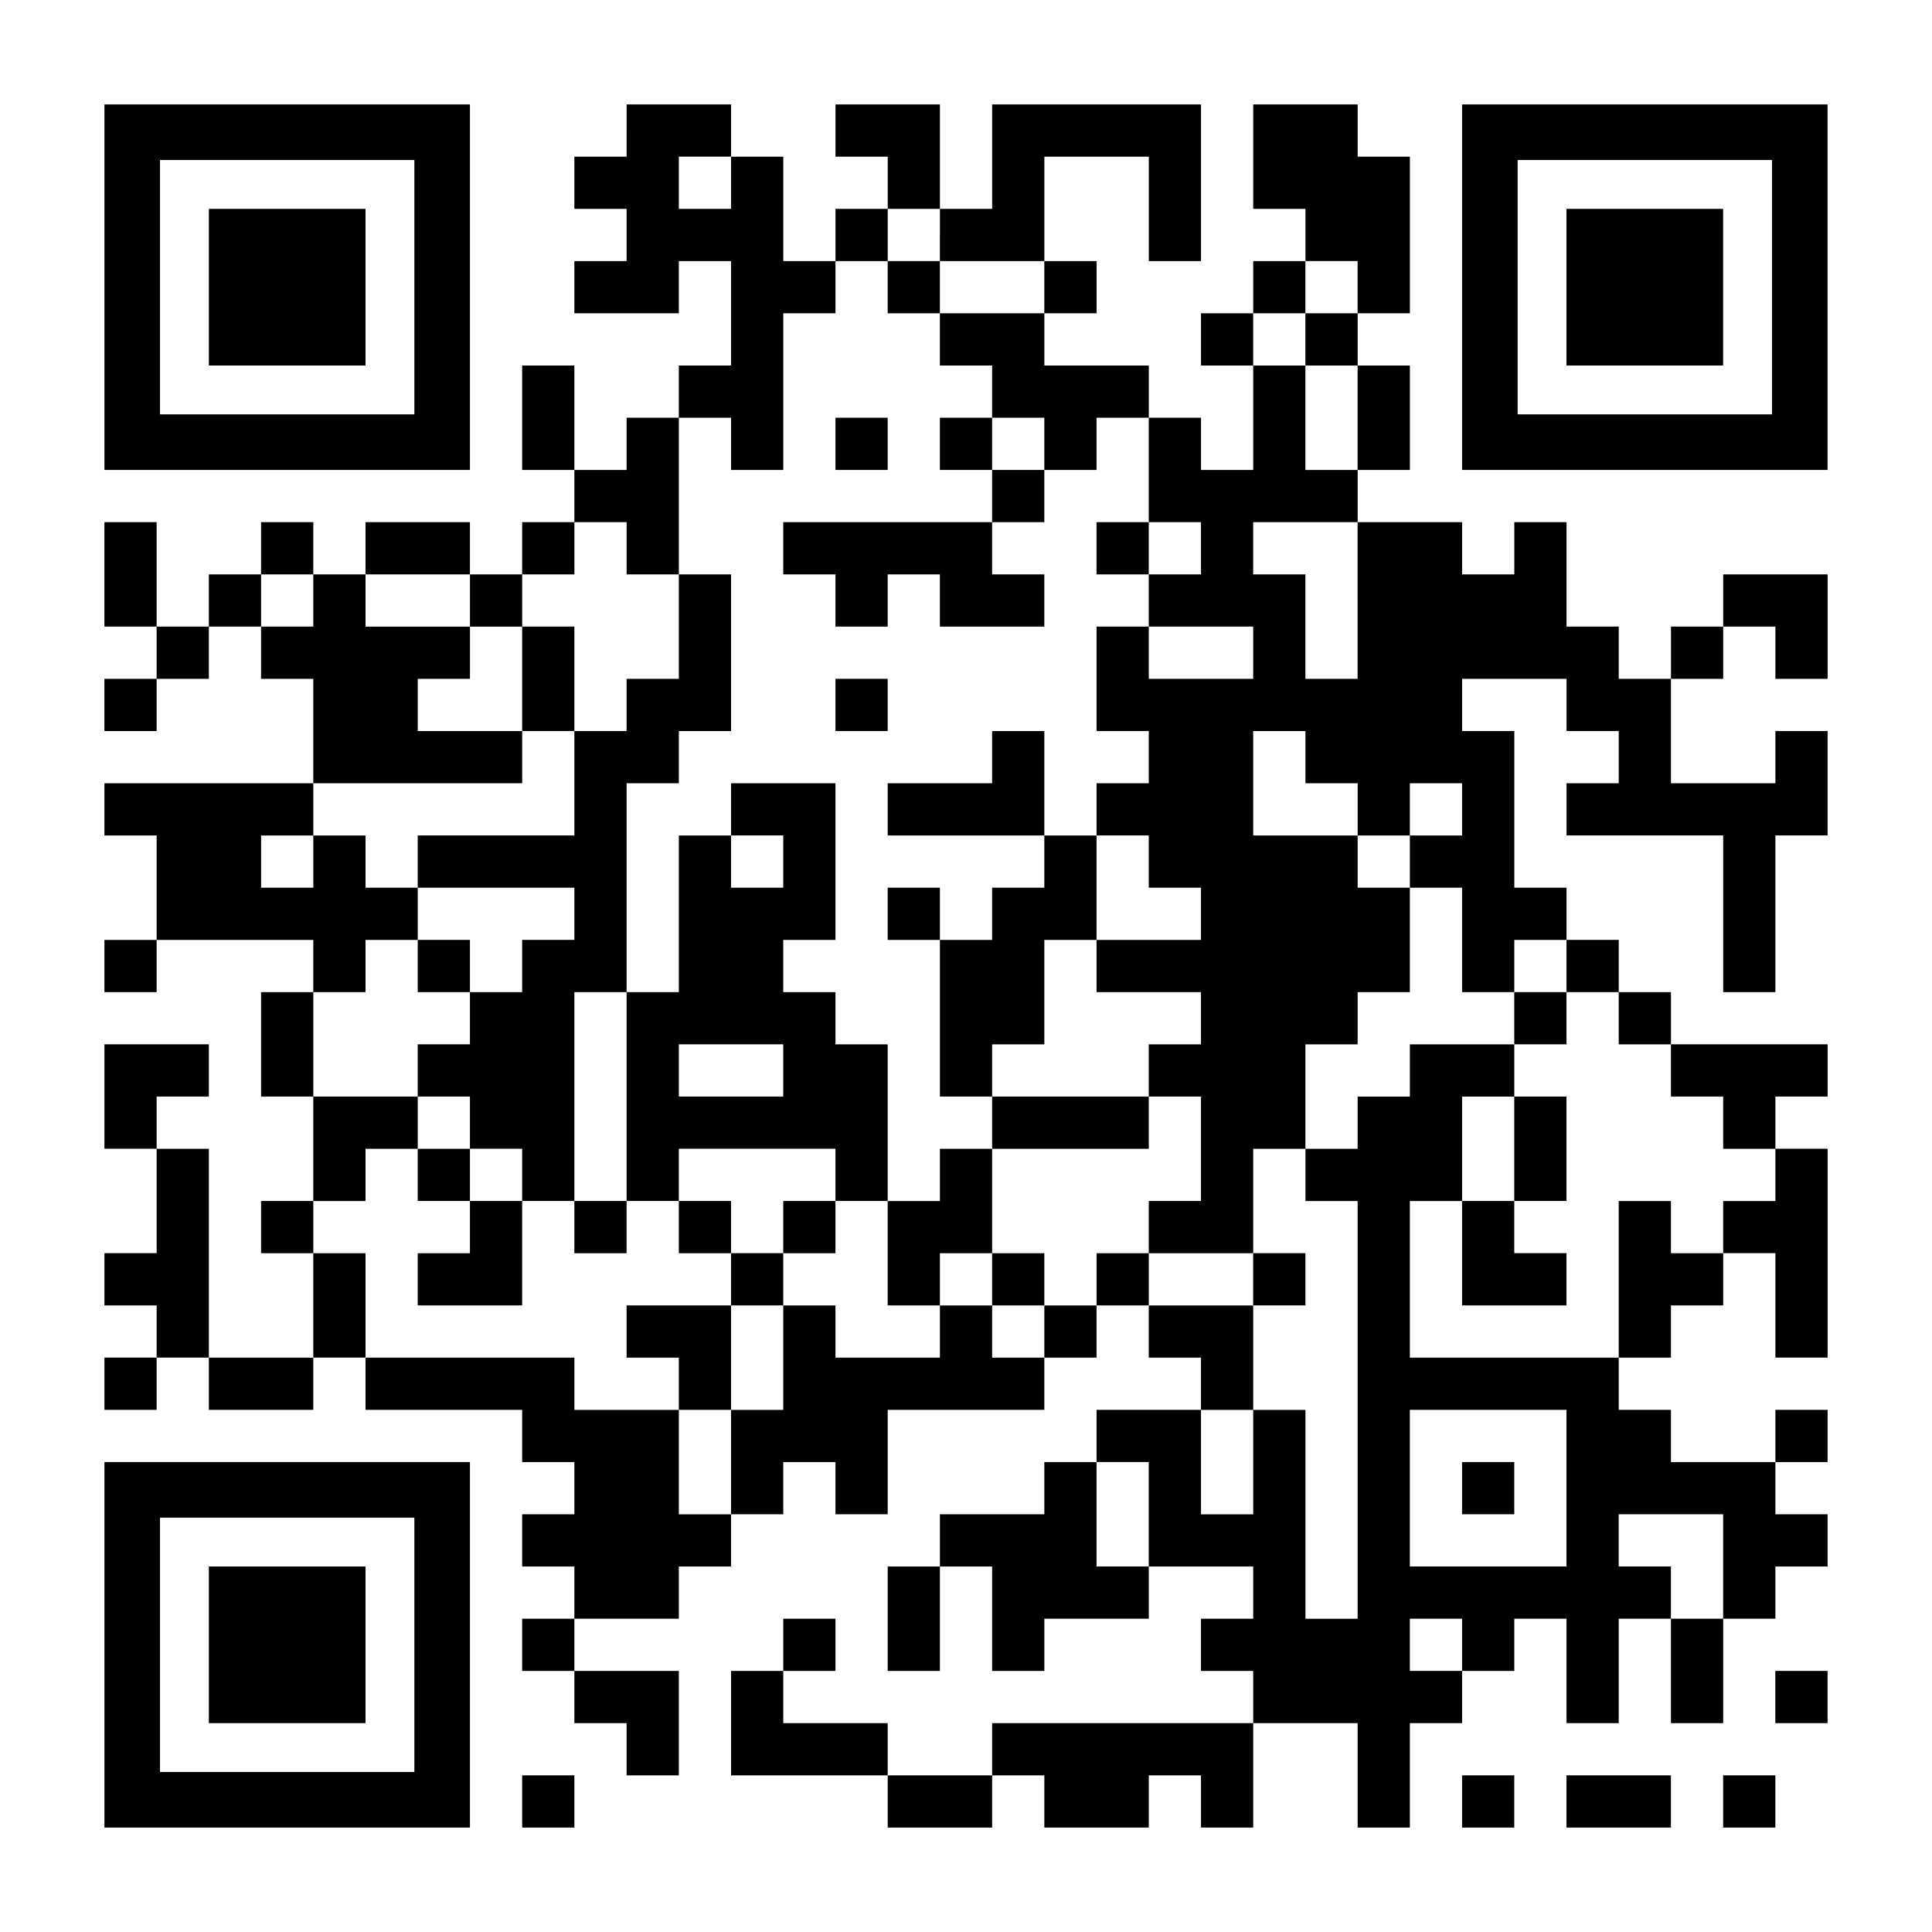 <?xml version="1.0" encoding="UTF-8" standalone="yes"?>
<svg version="1.0" xmlns="http://www.w3.org/2000/svg" width="1147px" height="1147px" viewBox="0 0 1147 1147" preserveAspectRatio="xMidYMid meet">
  <g transform="translate(0,1147) scale(0.1,-0.1)" fill="#000000" stroke="none">
    <path d="M620 9765 l0 -1085 1085 0 1085 0 0 1085 0 1085 -1085 0 -1085 0 0
-1085z m1840 0 l0 -755 -755 0 -755 0 0 755 0 755 755 0 755 0 0 -755z"/>
    <path d="M1240 9765 l0 -465 465 0 465 0 0 465 0 465 -465 0 -465 0 0 -465z"/>
    <path d="M3720 10695 l0 -155 -155 0 -155 0 0 -155 0 -155 155 0 155 0 0 -155
0 -155 -155 0 -155 0 0 -155 0 -155 310 0 310 0 0 155 0 155 155 0 155 0 0
-310 0 -310 -155 0 -155 0 0 -155 0 -155 -155 0 -155 0 0 -155 0 -155 -155 0
-155 0 0 310 0 310 -155 0 -155 0 0 -310 0 -310 155 0 155 0 0 -155 0 -155
-155 0 -155 0 0 -155 0 -155 -155 0 -155 0 0 155 0 155 -310 0 -310 0 0 -155
0 -155 -155 0 -155 0 0 155 0 155 -155 0 -155 0 0 -155 0 -155 -155 0 -155 0
0 -155 0 -155 -155 0 -155 0 0 310 0 310 -155 0 -155 0 0 -310 0 -310 155 0
155 0 0 -155 0 -155 -155 0 -155 0 0 -155 0 -155 155 0 155 0 0 155 0 155 155
0 155 0 0 155 0 155 155 0 155 0 0 -155 0 -155 155 0 155 0 0 -310 0 -310
-620 0 -620 0 0 -155 0 -155 155 0 155 0 0 -310 0 -310 -155 0 -155 0 0 -155
0 -155 155 0 155 0 0 155 0 155 465 0 465 0 0 -155 0 -155 -155 0 -155 0 0
-310 0 -310 155 0 155 0 0 -310 0 -310 -155 0 -155 0 0 -155 0 -155 155 0 155
0 0 -310 0 -310 -310 0 -310 0 0 620 0 620 -155 0 -155 0 0 155 0 155 155 0
155 0 0 155 0 155 -310 0 -310 0 0 -310 0 -310 155 0 155 0 0 -310 0 -310
-155 0 -155 0 0 -155 0 -155 155 0 155 0 0 -155 0 -155 -155 0 -155 0 0 -155
0 -155 155 0 155 0 0 155 0 155 155 0 155 0 0 -155 0 -155 310 0 310 0 0 155
0 155 155 0 155 0 0 -155 0 -155 465 0 465 0 0 -155 0 -155 155 0 155 0 0
-155 0 -155 -155 0 -155 0 0 -155 0 -155 155 0 155 0 0 -155 0 -155 -155 0
-155 0 0 -155 0 -155 155 0 155 0 0 -155 0 -155 155 0 155 0 0 -155 0 -155
155 0 155 0 0 310 0 310 -310 0 -310 0 0 155 0 155 310 0 310 0 0 155 0 155
155 0 155 0 0 155 0 155 155 0 155 0 0 155 0 155 155 0 155 0 0 -155 0 -155
155 0 155 0 0 310 0 310 465 0 465 0 0 155 0 155 155 0 155 0 0 155 0 155 155
0 155 0 0 -155 0 -155 155 0 155 0 0 -155 0 -155 -310 0 -310 0 0 -155 0 -155
-155 0 -155 0 0 -155 0 -155 -310 0 -310 0 0 -155 0 -155 -155 0 -155 0 0
-310 0 -310 155 0 155 0 0 310 0 310 155 0 155 0 0 -310 0 -310 155 0 155 0 0
155 0 155 310 0 310 0 0 155 0 155 310 0 310 0 0 -155 0 -155 -155 0 -155 0 0
-155 0 -155 155 0 155 0 0 -155 0 -155 -775 0 -775 0 0 -155 0 -155 -310 0
-310 0 0 155 0 155 -310 0 -310 0 0 155 0 155 155 0 155 0 0 155 0 155 -155 0
-155 0 0 -155 0 -155 -155 0 -155 0 0 -310 0 -310 465 0 465 0 0 -155 0 -155
310 0 310 0 0 155 0 155 155 0 155 0 0 -155 0 -155 310 0 310 0 0 155 0 155
155 0 155 0 0 -155 0 -155 155 0 155 0 0 310 0 310 310 0 310 0 0 -310 0 -310
155 0 155 0 0 310 0 310 155 0 155 0 0 155 0 155 155 0 155 0 0 155 0 155 155
0 155 0 0 -310 0 -310 155 0 155 0 0 310 0 310 155 0 155 0 0 -310 0 -310 155
0 155 0 0 310 0 310 155 0 155 0 0 155 0 155 155 0 155 0 0 155 0 155 -155 0
-155 0 0 155 0 155 155 0 155 0 0 155 0 155 -155 0 -155 0 0 -155 0 -155 -310
0 -310 0 0 155 0 155 -155 0 -155 0 0 155 0 155 155 0 155 0 0 155 0 155 155
0 155 0 0 155 0 155 155 0 155 0 0 -310 0 -310 155 0 155 0 0 620 0 620 -155
0 -155 0 0 155 0 155 155 0 155 0 0 155 0 155 -465 0 -465 0 0 155 0 155 -155
0 -155 0 0 155 0 155 -155 0 -155 0 0 155 0 155 -155 0 -155 0 0 465 0 465
-155 0 -155 0 0 155 0 155 310 0 310 0 0 -155 0 -155 155 0 155 0 0 -155 0
-155 -155 0 -155 0 0 -155 0 -155 465 0 465 0 0 -465 0 -465 155 0 155 0 0
465 0 465 155 0 155 0 0 310 0 310 -155 0 -155 0 0 -155 0 -155 -310 0 -310 0
0 310 0 310 155 0 155 0 0 155 0 155 155 0 155 0 0 -155 0 -155 155 0 155 0 0
310 0 310 -310 0 -310 0 0 -155 0 -155 -155 0 -155 0 0 -155 0 -155 -155 0
-155 0 0 155 0 155 -155 0 -155 0 0 310 0 310 -155 0 -155 0 0 -155 0 -155
-155 0 -155 0 0 155 0 155 -310 0 -310 0 0 155 0 155 155 0 155 0 0 310 0 310
-155 0 -155 0 0 155 0 155 155 0 155 0 0 465 0 465 -155 0 -155 0 0 155 0 155
-310 0 -310 0 0 -310 0 -310 155 0 155 0 0 -155 0 -155 -155 0 -155 0 0 -155
0 -155 -155 0 -155 0 0 -155 0 -155 155 0 155 0 0 -310 0 -310 -155 0 -155 0
0 155 0 155 -155 0 -155 0 0 155 0 155 -310 0 -310 0 0 155 0 155 155 0 155 0
0 155 0 155 -155 0 -155 0 0 310 0 310 310 0 310 0 0 -310 0 -310 155 0 155 0
0 465 0 465 -620 0 -620 0 0 -310 0 -310 -155 0 -155 0 0 310 0 310 -310 0
-310 0 0 -155 0 -155 155 0 155 0 0 -155 0 -155 -155 0 -155 0 0 -155 0 -155
-155 0 -155 0 0 310 0 310 -155 0 -155 0 0 155 0 155 -310 0 -310 0 0 -155z
m620 -310 l0 -155 -155 0 -155 0 0 155 0 155 155 0 155 0 0 -155z m1240 -310
l0 -155 310 0 310 0 0 -155 0 -155 -310 0 -310 0 0 -155 0 -155 155 0 155 0 0
-155 0 -155 155 0 155 0 0 -155 0 -155 155 0 155 0 0 155 0 155 155 0 155 0 0
-310 0 -310 155 0 155 0 0 -155 0 -155 -155 0 -155 0 0 -155 0 -155 310 0 310
0 0 -155 0 -155 -310 0 -310 0 0 155 0 155 -155 0 -155 0 0 -310 0 -310 155 0
155 0 0 -155 0 -155 -155 0 -155 0 0 -155 0 -155 155 0 155 0 0 -155 0 -155
155 0 155 0 0 -155 0 -155 -310 0 -310 0 0 -155 0 -155 310 0 310 0 0 -155 0
-155 -155 0 -155 0 0 -155 0 -155 155 0 155 0 0 -310 0 -310 -155 0 -155 0 0
-155 0 -155 310 0 310 0 0 310 0 310 155 0 155 0 0 310 0 310 155 0 155 0 0
155 0 155 155 0 155 0 0 310 0 310 -155 0 -155 0 0 155 0 155 -310 0 -310 0 0
310 0 310 155 0 155 0 0 -155 0 -155 155 0 155 0 0 -155 0 -155 155 0 155 0 0
155 0 155 155 0 155 0 0 -155 0 -155 -155 0 -155 0 0 -155 0 -155 155 0 155 0
0 -310 0 -310 155 0 155 0 0 155 0 155 155 0 155 0 0 -155 0 -155 155 0 155 0
0 -155 0 -155 155 0 155 0 0 -155 0 -155 155 0 155 0 0 -155 0 -155 155 0 155
0 0 -155 0 -155 -155 0 -155 0 0 -155 0 -155 -155 0 -155 0 0 155 0 155 -155
0 -155 0 0 -465 0 -465 -620 0 -620 0 0 465 0 465 155 0 155 0 0 310 0 310
155 0 155 0 0 155 0 155 -310 0 -310 0 0 -155 0 -155 -155 0 -155 0 0 -155 0
-155 -155 0 -155 0 0 -155 0 -155 155 0 155 0 0 -1240 0 -1240 -155 0 -155 0
0 620 0 620 -155 0 -155 0 0 -310 0 -310 -155 0 -155 0 0 310 0 310 155 0 155
0 0 310 0 310 -310 0 -310 0 0 155 0 155 -155 0 -155 0 0 -155 0 -155 -155 0
-155 0 0 -155 0 -155 -155 0 -155 0 0 155 0 155 -155 0 -155 0 0 -155 0 -155
-310 0 -310 0 0 155 0 155 -155 0 -155 0 0 -310 0 -310 -155 0 -155 0 0 -310
0 -310 -155 0 -155 0 0 310 0 310 -310 0 -310 0 0 155 0 155 -620 0 -620 0 0
310 0 310 -155 0 -155 0 0 155 0 155 155 0 155 0 0 155 0 155 155 0 155 0 0
155 0 155 -310 0 -310 0 0 310 0 310 155 0 155 0 0 155 0 155 155 0 155 0 0
155 0 155 -155 0 -155 0 0 155 0 155 -155 0 -155 0 0 -155 0 -155 -155 0 -155
0 0 155 0 155 155 0 155 0 0 155 0 155 620 0 620 0 0 155 0 155 -310 0 -310 0
0 155 0 155 155 0 155 0 0 155 0 155 -310 0 -310 0 0 155 0 155 310 0 310 0 0
-155 0 -155 155 0 155 0 0 155 0 155 155 0 155 0 0 155 0 155 155 0 155 0 0
-155 0 -155 155 0 155 0 0 465 0 465 155 0 155 0 0 -155 0 -155 155 0 155 0 0
465 0 465 155 0 155 0 0 155 0 155 155 0 155 0 0 155 0 155 155 0 155 0 0
-155z m2480 -310 l0 -155 -155 0 -155 0 0 -155 0 -155 155 0 155 0 0 -310 0
-310 -155 0 -155 0 0 310 0 310 -155 0 -155 0 0 155 0 155 155 0 155 0 0 155
0 155 155 0 155 0 0 -155z m0 -1860 l0 -465 -155 0 -155 0 0 310 0 310 -155 0
-155 0 0 155 0 155 310 0 310 0 0 -465z m-6200 0 l0 -155 -155 0 -155 0 0 155
0 155 155 0 155 0 0 -155z m7440 -5270 l0 -465 -465 0 -465 0 0 465 0 465 465
0 465 0 0 -465z m-2480 -155 l0 -310 -155 0 -155 0 0 310 0 310 155 0 155 0 0
-310z m3410 -310 l0 -310 -155 0 -155 0 0 155 0 155 -155 0 -155 0 0 155 0
155 310 0 310 0 0 -310z m-1550 -465 l0 -155 -155 0 -155 0 0 155 0 155 155 0
155 0 0 -155z"/>
    <path d="M5270 9765 l0 -155 155 0 155 0 0 155 0 155 -155 0 -155 0 0 -155z"/>
    <path d="M4960 8835 l0 -155 155 0 155 0 0 155 0 155 -155 0 -155 0 0 -155z"/>
    <path d="M5580 8835 l0 -155 155 0 155 0 0 -155 0 -155 -620 0 -620 0 0 -155
0 -155 155 0 155 0 0 -155 0 -155 155 0 155 0 0 155 0 155 155 0 155 0 0 -155
0 -155 310 0 310 0 0 155 0 155 -155 0 -155 0 0 155 0 155 155 0 155 0 0 155
0 155 -155 0 -155 0 0 155 0 155 -155 0 -155 0 0 -155z"/>
    <path d="M6510 8215 l0 -155 155 0 155 0 0 155 0 155 -155 0 -155 0 0 -155z"/>
    <path d="M4030 7750 l0 -310 -155 0 -155 0 0 -155 0 -155 -155 0 -155 0 0 310
0 310 -155 0 -155 0 0 -310 0 -310 155 0 155 0 0 -310 0 -310 -465 0 -465 0 0
-155 0 -155 465 0 465 0 0 -155 0 -155 -155 0 -155 0 0 -155 0 -155 -155 0
-155 0 0 155 0 155 -155 0 -155 0 0 -155 0 -155 155 0 155 0 0 -155 0 -155
-155 0 -155 0 0 -155 0 -155 155 0 155 0 0 -155 0 -155 -155 0 -155 0 0 -155
0 -155 155 0 155 0 0 -155 0 -155 -155 0 -155 0 0 -155 0 -155 310 0 310 0 0
310 0 310 155 0 155 0 0 -155 0 -155 155 0 155 0 0 155 0 155 155 0 155 0 0
-155 0 -155 155 0 155 0 0 -155 0 -155 -310 0 -310 0 0 -155 0 -155 155 0 155
0 0 -155 0 -155 155 0 155 0 0 310 0 310 155 0 155 0 0 155 0 155 155 0 155 0
0 155 0 155 155 0 155 0 0 -310 0 -310 155 0 155 0 0 155 0 155 155 0 155 0 0
-155 0 -155 155 0 155 0 0 155 0 155 -155 0 -155 0 0 310 0 310 465 0 465 0 0
155 0 155 -465 0 -465 0 0 155 0 155 155 0 155 0 0 310 0 310 155 0 155 0 0
310 0 310 -155 0 -155 0 0 310 0 310 -155 0 -155 0 0 -155 0 -155 -310 0 -310
0 0 -155 0 -155 465 0 465 0 0 -155 0 -155 -155 0 -155 0 0 -155 0 -155 -155
0 -155 0 0 155 0 155 -155 0 -155 0 0 -155 0 -155 155 0 155 0 0 -465 0 -465
155 0 155 0 0 -155 0 -155 -155 0 -155 0 0 -155 0 -155 -155 0 -155 0 0 465 0
465 -155 0 -155 0 0 155 0 155 -155 0 -155 0 0 155 0 155 155 0 155 0 0 465 0
465 -310 0 -310 0 0 -155 0 -155 -155 0 -155 0 0 -465 0 -465 -155 0 -155 0 0
620 0 620 155 0 155 0 0 155 0 155 155 0 155 0 0 465 0 465 -155 0 -155 0 0
-310z m620 -1395 l0 -155 -155 0 -155 0 0 155 0 155 155 0 155 0 0 -155z
m-930 -1395 l0 -620 -155 0 -155 0 0 620 0 620 155 0 155 0 0 -620z m930 155
l0 -155 -310 0 -310 0 0 155 0 155 310 0 310 0 0 -155z m-1550 -620 l0 -155
-155 0 -155 0 0 155 0 155 155 0 155 0 0 -155z m1860 0 l0 -155 -155 0 -155 0
0 -155 0 -155 -155 0 -155 0 0 155 0 155 -155 0 -155 0 0 155 0 155 465 0 465
0 0 -155z"/>
    <path d="M4960 7285 l0 -155 155 0 155 0 0 155 0 155 -155 0 -155 0 0 -155z"/>
    <path d="M8990 5425 l0 -155 155 0 155 0 0 155 0 155 -155 0 -155 0 0 -155z"/>
    <path d="M8990 4650 l0 -310 -155 0 -155 0 0 -310 0 -310 310 0 310 0 0 155 0
155 -155 0 -155 0 0 155 0 155 155 0 155 0 0 310 0 310 -155 0 -155 0 0 -310z"/>
    <path d="M7440 3875 l0 -155 155 0 155 0 0 155 0 155 -155 0 -155 0 0 -155z"/>
    <path d="M8680 2635 l0 -155 155 0 155 0 0 155 0 155 -155 0 -155 0 0 -155z"/>
    <path d="M8680 9765 l0 -1085 1085 0 1085 0 0 1085 0 1085 -1085 0 -1085 0 0
-1085z m1840 0 l0 -755 -755 0 -755 0 0 755 0 755 755 0 755 0 0 -755z"/>
    <path d="M9300 9765 l0 -465 465 0 465 0 0 465 0 465 -465 0 -465 0 0 -465z"/>
    <path d="M620 1705 l0 -1085 1085 0 1085 0 0 1085 0 1085 -1085 0 -1085 0 0
-1085z m1840 0 l0 -755 -755 0 -755 0 0 755 0 755 755 0 755 0 0 -755z"/>
    <path d="M1240 1705 l0 -465 465 0 465 0 0 465 0 465 -465 0 -465 0 0 -465z"/>
    <path d="M10540 1395 l0 -155 155 0 155 0 0 155 0 155 -155 0 -155 0 0 -155z"/>
    <path d="M3100 775 l0 -155 155 0 155 0 0 155 0 155 -155 0 -155 0 0 -155z"/>
    <path d="M8680 775 l0 -155 155 0 155 0 0 155 0 155 -155 0 -155 0 0 -155z"/>
    <path d="M9300 775 l0 -155 310 0 310 0 0 155 0 155 -310 0 -310 0 0 -155z"/>
    <path d="M10230 775 l0 -155 155 0 155 0 0 155 0 155 -155 0 -155 0 0 -155z"/>
  </g>
</svg>